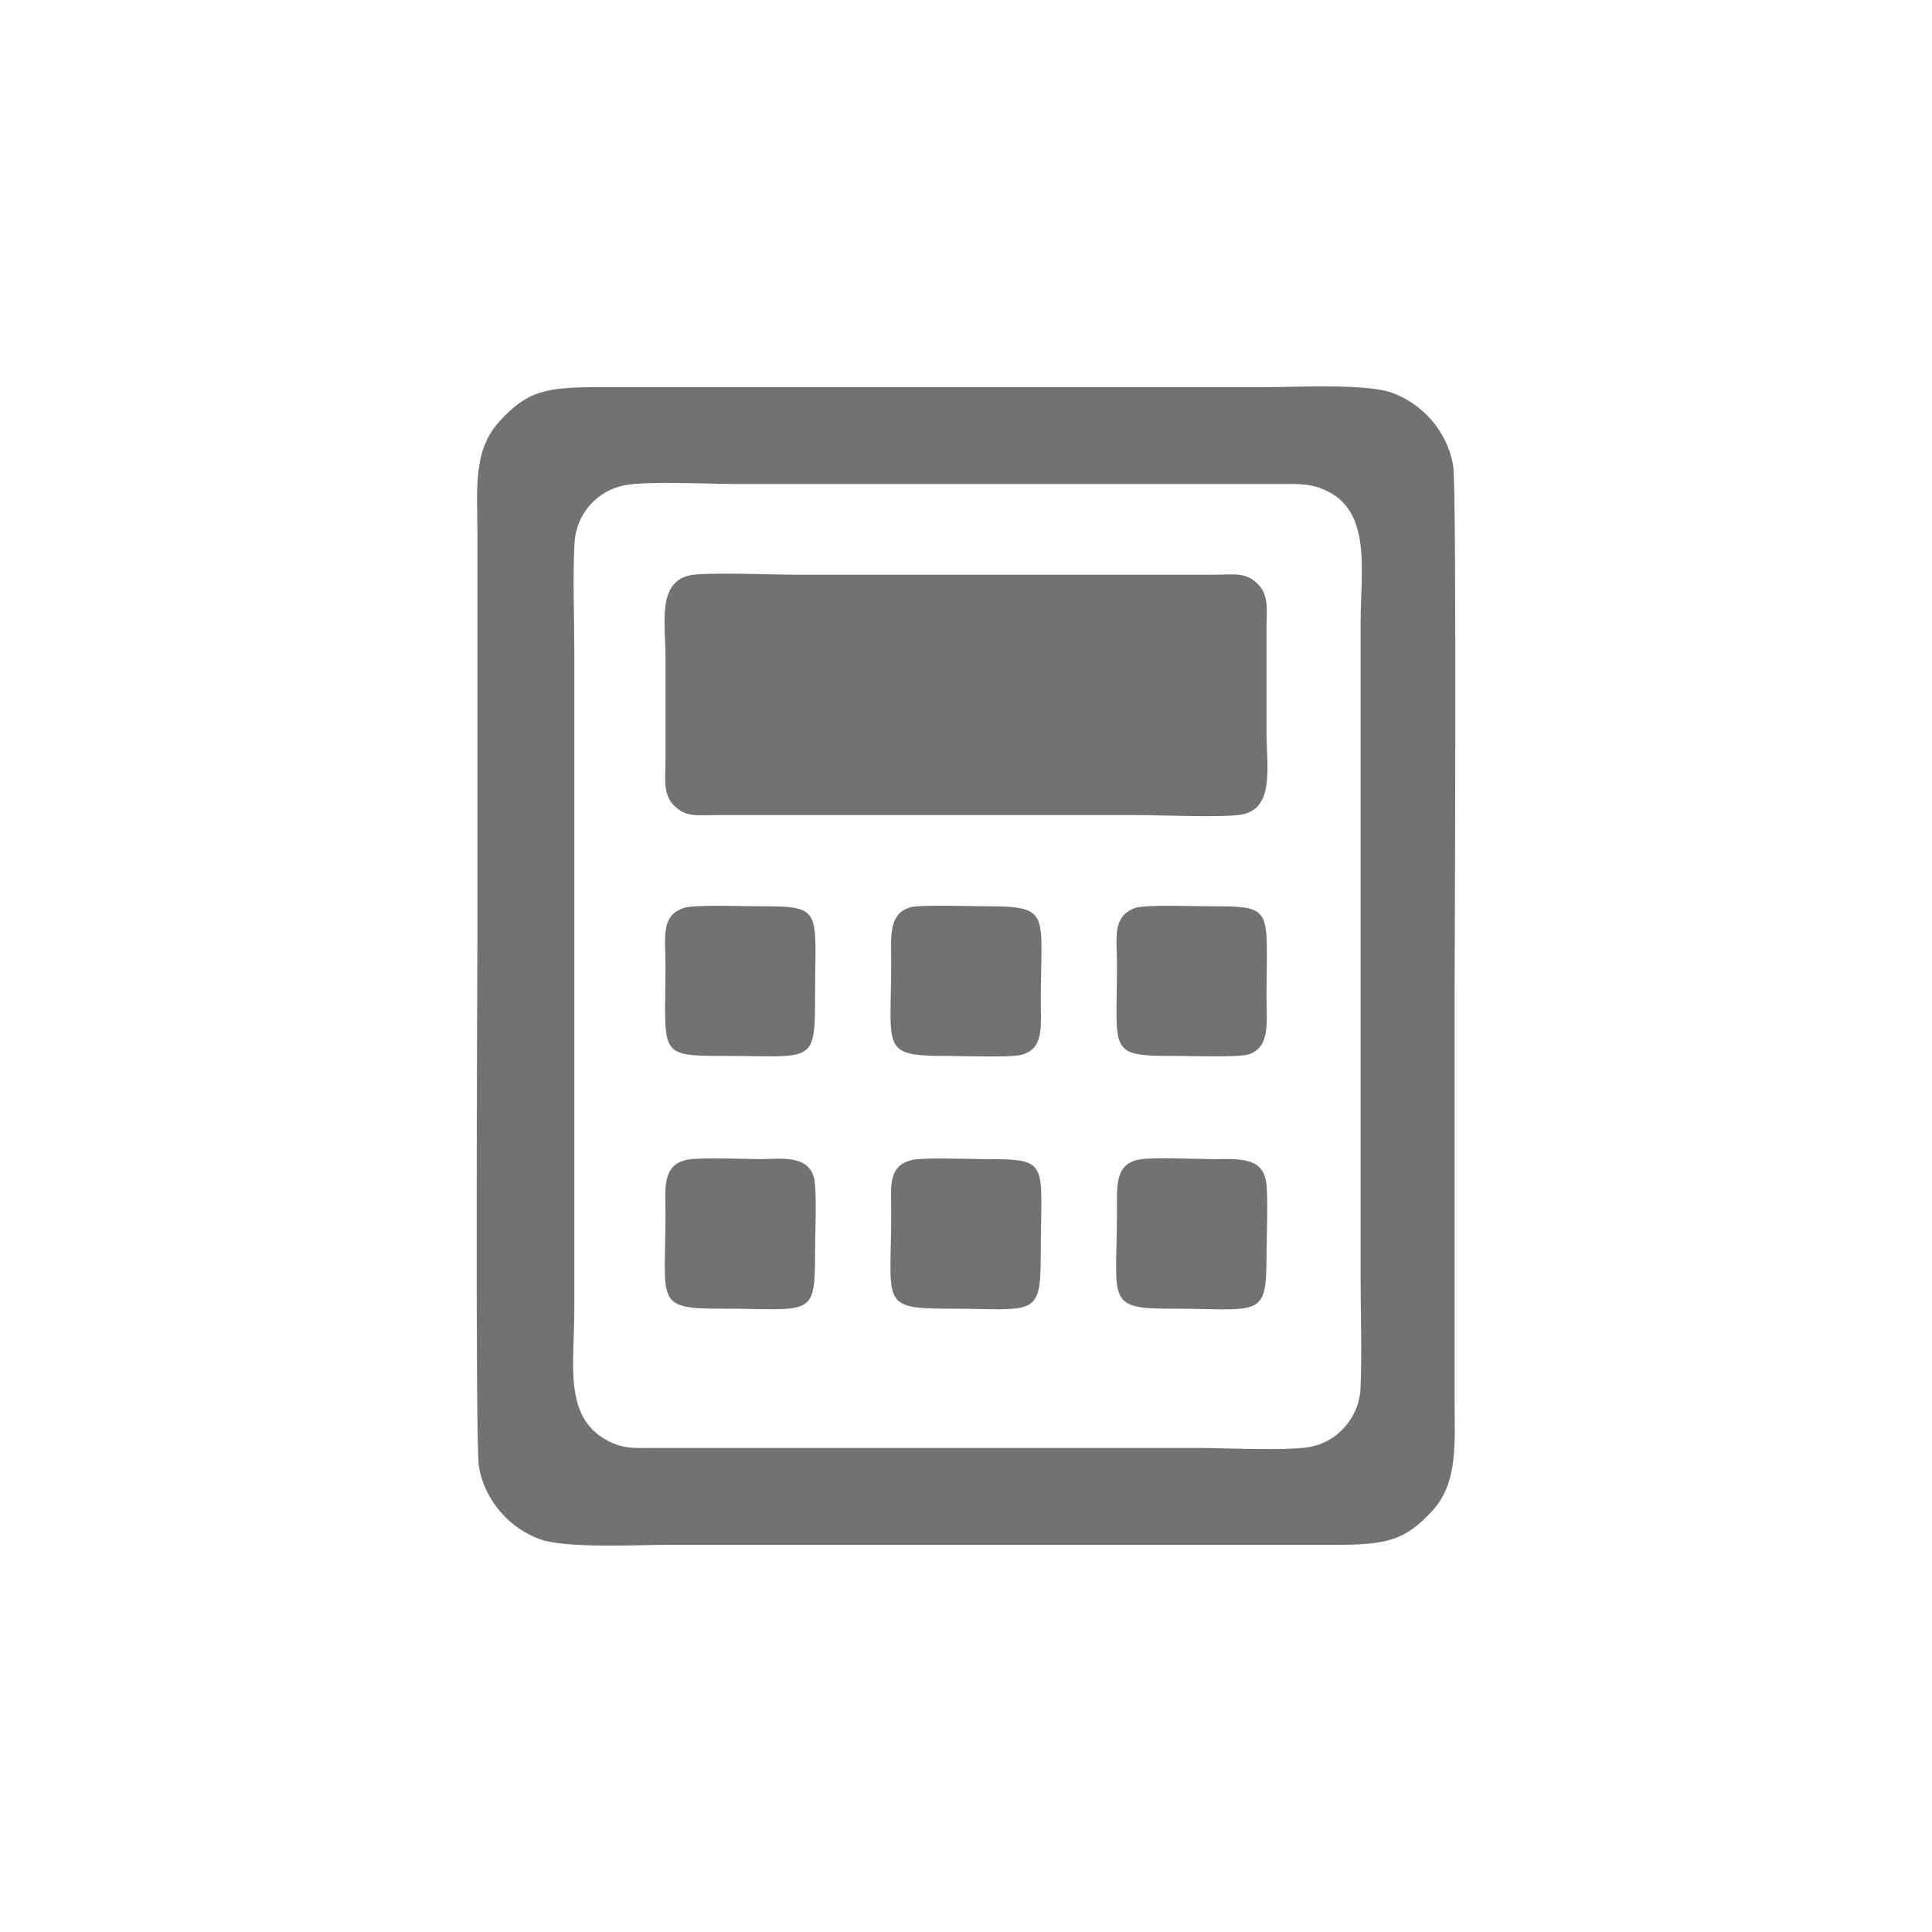 <?xml version="1.0" encoding="UTF-8"?>
<!DOCTYPE svg PUBLIC "-//W3C//DTD SVG 1.1//EN" "http://www.w3.org/Graphics/SVG/1.1/DTD/svg11.dtd">
<!-- Creator: CorelDRAW 2019 (64-Bit) -->
<svg xmlns="http://www.w3.org/2000/svg" xml:space="preserve" width="42.333mm" height="42.333mm" version="1.1" style="shape-rendering:geometricPrecision; text-rendering:geometricPrecision; image-rendering:optimizeQuality; fill-rule:evenodd; clip-rule:evenodd"
viewBox="0 0 4233.32 4233.32"
 xmlns:xlink="http://www.w3.org/1999/xlink"
 xmlns:xodm="http://www.corel.com/coreldraw/odm/2003">
 <defs>
  <style type="text/css">
   <![CDATA[
    .fil1 {fill:none}
    .fil0 {fill:#727271}
   ]]>
  </style>
 </defs>
 <g id="Layer_x0020_1">
  <g id="_2194545953888">
   <path class="fil0" d="M1369.81 1063.1c51.05,-9.38 180.62,-2.59 240.44,-2.59l1195.7 0c43.2,-0.03 68.14,-1.5 104.1,16.56 95.41,47.92 71.29,176.9 71.29,287.03l0 1438.36c0,77.79 3.15,162.3 -0.2,239.25 -2.85,65.5 -51.59,117.72 -109.87,128.54 -50.87,9.43 -181.95,2.53 -241.16,2.53l-1195.7 0c-43.12,0.01 -68.18,2.71 -103.99,-16.56 -96.08,-51.72 -71.99,-166.33 -71.99,-286.94l0 -1438.36c0,-77.24 -3.55,-163.1 0.24,-239.27 3.31,-66.61 50.88,-117.48 111.14,-128.55zm-320.39 2150.82c13.34,77.1 70.24,136.55 134.54,159.05 57.68,20.18 207.01,12.08 278.58,12.08l1459.46 0c116.88,0 156.32,-9.26 216.3,-74.41 57.58,-62.55 48.93,-150.26 48.93,-247.93l0 -875.69c0,-47.59 5.25,-1116.71 -3.07,-1166.16 -13.25,-78.79 -70.12,-137.51 -134.79,-160.46 -57.01,-20.23 -207.84,-12.14 -278.59,-12.14l-1459.46 0c-117.07,0 -156.44,9.08 -216.37,74.42 -59.66,65.05 -48.84,148.55 -48.84,247.99l0 875.69c0,48.09 -5.36,1117.47 3.31,1167.56z"/>
   <path class="fil0" d="M1511.64 1260.63c-71.74,15.59 -53.47,105.31 -53.47,177.33 0,77.36 0.01,154.73 0,232.1 0,38.3 -5.9,70.08 18.58,94.83 26.37,26.64 51.52,21.07 94.81,21.06l921.4 0c48.65,0 192.73,6.31 230.39,-1.66 69.76,-14.77 51.82,-107.39 51.82,-177.53 0,-77.37 -0.01,-154.74 0,-232.11 0.01,-38 5.7,-69.98 -18.76,-94.65 -26.67,-26.9 -51.39,-20.77 -94.65,-20.77l-921.4 0c-46.59,0 -194.34,-6.07 -228.72,1.4z"/>
   <path class="fil0" d="M1505.36 2541.16c-54.96,11.95 -47.19,61.91 -47.19,117.11 0,194.66 -24.74,209.22 120.42,209.22 199.34,0 207.34,22.41 207.33,-121.3 -0.01,-34.36 4.3,-136.93 -1.87,-163.42 -12.59,-54.05 -75.11,-42.99 -117.53,-42.99 -34.43,0 -135.1,-4.29 -161.16,1.38z"/>
   <path class="fil0" d="M2496.35 2540.64c-54.51,9.7 -48.92,61.13 -48.92,114.12 0.01,193.55 -25.95,212.73 115.86,212.73 199.48,0 211.88,23.76 211.88,-117.78 0,-37.46 4.63,-133.85 -1.71,-164.58 -10.4,-50.55 -62.53,-45.34 -115.22,-45.35 -38,0 -130.77,-4.67 -161.89,0.86z"/>
   <path class="fil0" d="M1995.54 1987.89c-49.67,13.42 -42.75,65.99 -42.75,118.25 0.01,193.53 -24.59,207.55 121.67,207.55 33.12,0 138.31,4.1 163.21,-2.29 50.54,-12.95 42.84,-62.53 42.84,-117.34 0,-194.61 24.83,-208.3 -121.65,-208.3 -31.38,0 -141.46,-3.78 -163.32,2.13z"/>
   <path class="fil0" d="M1998.66 2541.63c-54.36,12.99 -45.87,58.77 -45.87,116.64 0.01,194.35 -25.51,209.22 121.67,209.22 193.65,0 206.04,22.82 206.05,-121.3 0.01,-199.99 22.71,-206.4 -121.65,-206.41 -33.41,0 -135.41,-4.08 -160.2,1.85z"/>
   <path class="fil0" d="M2487.21 1989.52c-50.83,18.53 -39.78,64.65 -39.78,123.66 0,193.81 -21.07,200.51 126.41,200.51 31.33,0 140.57,3.57 162.08,-3.41 47.89,-15.52 39.25,-69.47 39.25,-123.26 0,-199.88 19.1,-201.26 -127.48,-201.26 -31.27,0 -139.16,-4.01 -160.48,3.76z"/>
   <path class="fil0" d="M1498.54 1989.35c-51.55,17.22 -40.37,64.97 -40.37,123.83 0,197.27 -19.44,200.51 127.46,200.51 194.12,0 200.29,20.23 200.29,-126.67 0,-197.9 20.2,-201.26 -126.44,-201.26 -32.08,0 -138.65,-3.87 -160.94,3.59z"/>
  </g>
 </g>
 <g id="Layer_x0020_1_0">
  <rect class="fil1" x="-0" y="-0" width="4233.33" height="4233.33"/>
 </g>
 <g id="Layer_x0020_1_1">
 </g>
 <g id="Layer_x0020_1_2">
 </g>
</svg>
